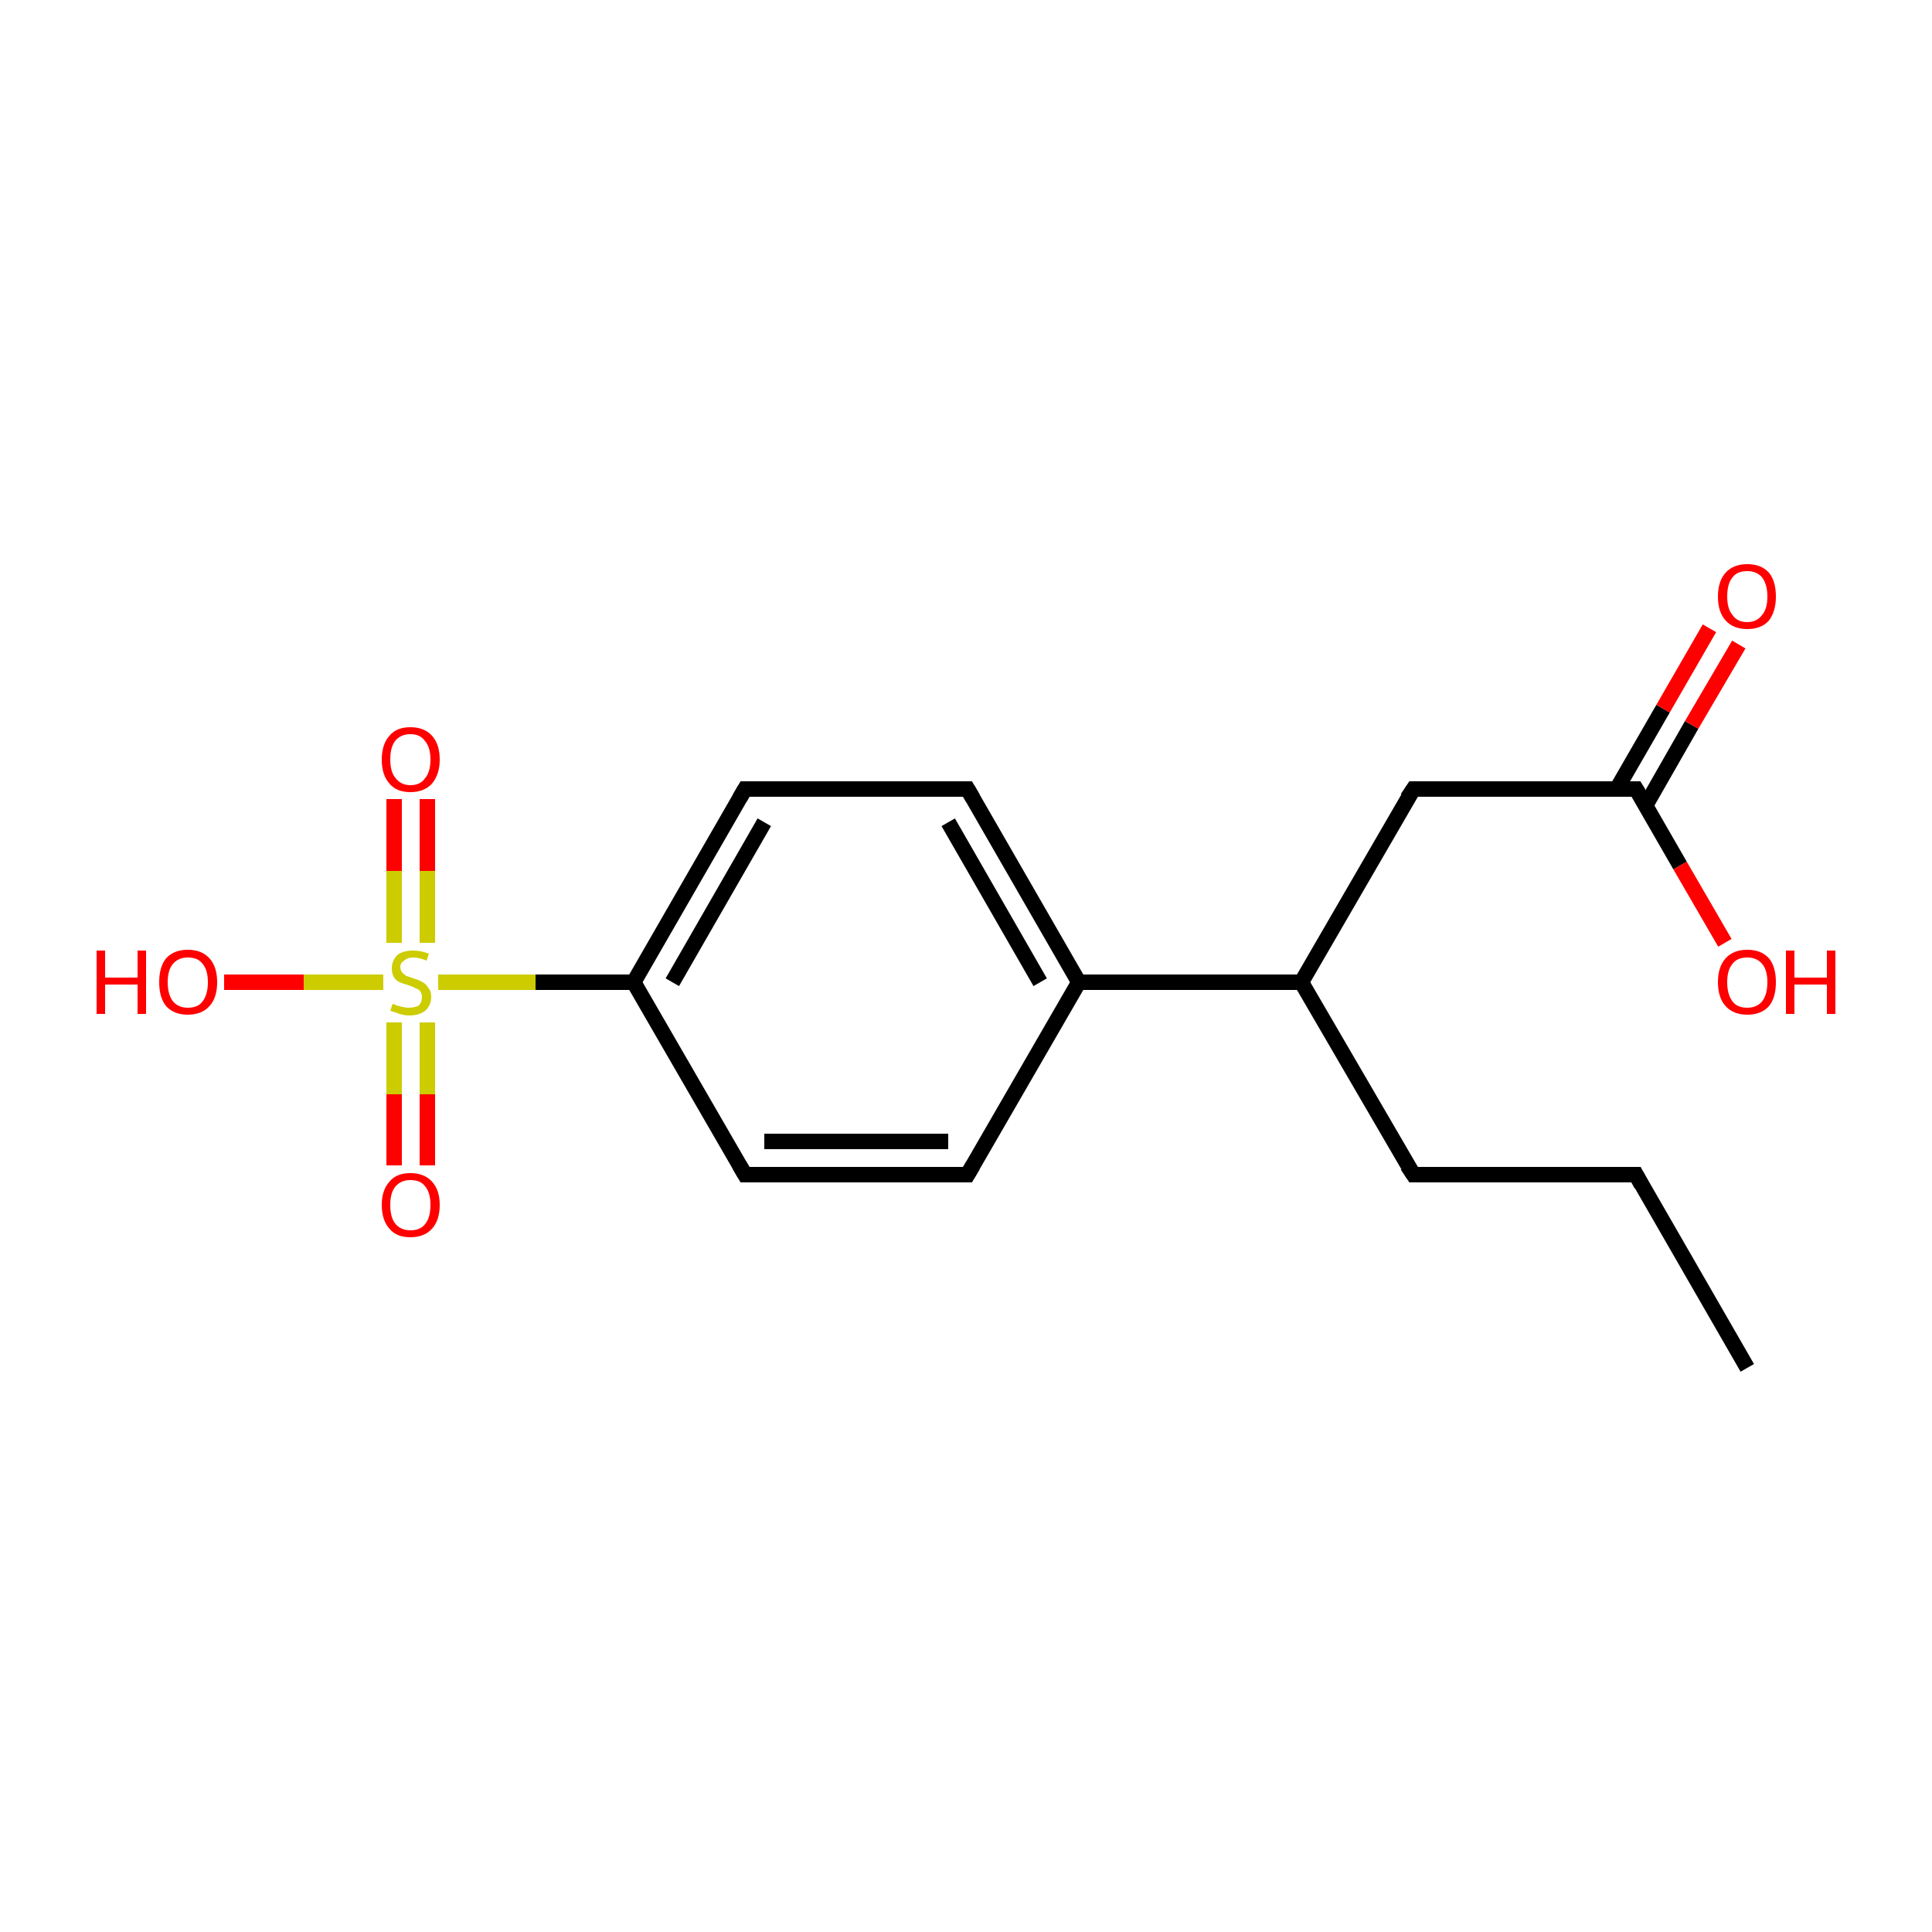 <?xml version='1.0' encoding='iso-8859-1'?>
<svg version='1.1' baseProfile='full'
              xmlns='http://www.w3.org/2000/svg'
                      xmlns:rdkit='http://www.rdkit.org/xml'
                      xmlns:xlink='http://www.w3.org/1999/xlink'
                  xml:space='preserve'
width='250px' height='250px' viewBox='0 0 250 250'>
<!-- END OF HEADER -->
<rect style='opacity:1.0;fill:#FFFFFF;stroke:none' width='250.0' height='250.0' x='0.0' y='0.0'> </rect>
<path class='bond-0 atom-0 atom-1' d='M 226.1,177.0 L 211.7,152.0' style='fill:none;fill-rule:evenodd;stroke:#000000;stroke-width:2.0px;stroke-linecap:butt;stroke-linejoin:miter;stroke-opacity:1' />
<path class='bond-1 atom-1 atom-2' d='M 211.7,152.0 L 182.9,152.0' style='fill:none;fill-rule:evenodd;stroke:#000000;stroke-width:2.0px;stroke-linecap:butt;stroke-linejoin:miter;stroke-opacity:1' />
<path class='bond-2 atom-2 atom-9' d='M 182.9,152.0 L 168.4,127.1' style='fill:none;fill-rule:evenodd;stroke:#000000;stroke-width:2.0px;stroke-linecap:butt;stroke-linejoin:miter;stroke-opacity:1' />
<path class='bond-3 atom-3 atom-5' d='M 125.2,152.0 L 96.4,152.0' style='fill:none;fill-rule:evenodd;stroke:#000000;stroke-width:2.0px;stroke-linecap:butt;stroke-linejoin:miter;stroke-opacity:1' />
<path class='bond-3 atom-3 atom-5' d='M 122.7,147.7 L 98.9,147.7' style='fill:none;fill-rule:evenodd;stroke:#000000;stroke-width:2.0px;stroke-linecap:butt;stroke-linejoin:miter;stroke-opacity:1' />
<path class='bond-4 atom-3 atom-8' d='M 125.2,152.0 L 139.6,127.1' style='fill:none;fill-rule:evenodd;stroke:#000000;stroke-width:2.0px;stroke-linecap:butt;stroke-linejoin:miter;stroke-opacity:1' />
<path class='bond-5 atom-4 atom-6' d='M 125.2,102.1 L 96.4,102.1' style='fill:none;fill-rule:evenodd;stroke:#000000;stroke-width:2.0px;stroke-linecap:butt;stroke-linejoin:miter;stroke-opacity:1' />
<path class='bond-6 atom-4 atom-8' d='M 125.2,102.1 L 139.6,127.1' style='fill:none;fill-rule:evenodd;stroke:#000000;stroke-width:2.0px;stroke-linecap:butt;stroke-linejoin:miter;stroke-opacity:1' />
<path class='bond-6 atom-4 atom-8' d='M 122.7,106.4 L 134.6,127.1' style='fill:none;fill-rule:evenodd;stroke:#000000;stroke-width:2.0px;stroke-linecap:butt;stroke-linejoin:miter;stroke-opacity:1' />
<path class='bond-7 atom-5 atom-10' d='M 96.4,152.0 L 82.0,127.1' style='fill:none;fill-rule:evenodd;stroke:#000000;stroke-width:2.0px;stroke-linecap:butt;stroke-linejoin:miter;stroke-opacity:1' />
<path class='bond-8 atom-6 atom-10' d='M 96.4,102.1 L 82.0,127.1' style='fill:none;fill-rule:evenodd;stroke:#000000;stroke-width:2.0px;stroke-linecap:butt;stroke-linejoin:miter;stroke-opacity:1' />
<path class='bond-8 atom-6 atom-10' d='M 98.9,106.4 L 87.0,127.1' style='fill:none;fill-rule:evenodd;stroke:#000000;stroke-width:2.0px;stroke-linecap:butt;stroke-linejoin:miter;stroke-opacity:1' />
<path class='bond-9 atom-7 atom-9' d='M 182.9,102.1 L 168.4,127.1' style='fill:none;fill-rule:evenodd;stroke:#000000;stroke-width:2.0px;stroke-linecap:butt;stroke-linejoin:miter;stroke-opacity:1' />
<path class='bond-10 atom-7 atom-11' d='M 182.9,102.1 L 211.7,102.1' style='fill:none;fill-rule:evenodd;stroke:#000000;stroke-width:2.0px;stroke-linecap:butt;stroke-linejoin:miter;stroke-opacity:1' />
<path class='bond-11 atom-8 atom-9' d='M 139.6,127.1 L 168.4,127.1' style='fill:none;fill-rule:evenodd;stroke:#000000;stroke-width:2.0px;stroke-linecap:butt;stroke-linejoin:miter;stroke-opacity:1' />
<path class='bond-12 atom-10 atom-17' d='M 82.0,127.1 L 69.3,127.1' style='fill:none;fill-rule:evenodd;stroke:#000000;stroke-width:2.0px;stroke-linecap:butt;stroke-linejoin:miter;stroke-opacity:1' />
<path class='bond-12 atom-10 atom-17' d='M 69.3,127.1 L 56.7,127.1' style='fill:none;fill-rule:evenodd;stroke:#CCCC00;stroke-width:2.0px;stroke-linecap:butt;stroke-linejoin:miter;stroke-opacity:1' />
<path class='bond-13 atom-11 atom-12' d='M 212.9,104.3 L 218.9,93.8' style='fill:none;fill-rule:evenodd;stroke:#000000;stroke-width:2.0px;stroke-linecap:butt;stroke-linejoin:miter;stroke-opacity:1' />
<path class='bond-13 atom-11 atom-12' d='M 218.9,93.8 L 225.0,83.4' style='fill:none;fill-rule:evenodd;stroke:#FF0000;stroke-width:2.0px;stroke-linecap:butt;stroke-linejoin:miter;stroke-opacity:1' />
<path class='bond-13 atom-11 atom-12' d='M 209.2,102.1 L 215.2,91.7' style='fill:none;fill-rule:evenodd;stroke:#000000;stroke-width:2.0px;stroke-linecap:butt;stroke-linejoin:miter;stroke-opacity:1' />
<path class='bond-13 atom-11 atom-12' d='M 215.2,91.7 L 221.2,81.3' style='fill:none;fill-rule:evenodd;stroke:#FF0000;stroke-width:2.0px;stroke-linecap:butt;stroke-linejoin:miter;stroke-opacity:1' />
<path class='bond-14 atom-11 atom-13' d='M 211.7,102.1 L 217.4,112.0' style='fill:none;fill-rule:evenodd;stroke:#000000;stroke-width:2.0px;stroke-linecap:butt;stroke-linejoin:miter;stroke-opacity:1' />
<path class='bond-14 atom-11 atom-13' d='M 217.4,112.0 L 223.2,122.0' style='fill:none;fill-rule:evenodd;stroke:#FF0000;stroke-width:2.0px;stroke-linecap:butt;stroke-linejoin:miter;stroke-opacity:1' />
<path class='bond-15 atom-14 atom-17' d='M 29.0,127.1 L 39.3,127.1' style='fill:none;fill-rule:evenodd;stroke:#FF0000;stroke-width:2.0px;stroke-linecap:butt;stroke-linejoin:miter;stroke-opacity:1' />
<path class='bond-15 atom-14 atom-17' d='M 39.3,127.1 L 49.6,127.1' style='fill:none;fill-rule:evenodd;stroke:#CCCC00;stroke-width:2.0px;stroke-linecap:butt;stroke-linejoin:miter;stroke-opacity:1' />
<path class='bond-16 atom-15 atom-17' d='M 55.3,103.4 L 55.3,112.7' style='fill:none;fill-rule:evenodd;stroke:#FF0000;stroke-width:2.0px;stroke-linecap:butt;stroke-linejoin:miter;stroke-opacity:1' />
<path class='bond-16 atom-15 atom-17' d='M 55.3,112.7 L 55.3,122.0' style='fill:none;fill-rule:evenodd;stroke:#CCCC00;stroke-width:2.0px;stroke-linecap:butt;stroke-linejoin:miter;stroke-opacity:1' />
<path class='bond-16 atom-15 atom-17' d='M 51.0,103.4 L 51.0,112.7' style='fill:none;fill-rule:evenodd;stroke:#FF0000;stroke-width:2.0px;stroke-linecap:butt;stroke-linejoin:miter;stroke-opacity:1' />
<path class='bond-16 atom-15 atom-17' d='M 51.0,112.7 L 51.0,122.0' style='fill:none;fill-rule:evenodd;stroke:#CCCC00;stroke-width:2.0px;stroke-linecap:butt;stroke-linejoin:miter;stroke-opacity:1' />
<path class='bond-17 atom-16 atom-17' d='M 51.0,150.8 L 51.0,141.6' style='fill:none;fill-rule:evenodd;stroke:#FF0000;stroke-width:2.0px;stroke-linecap:butt;stroke-linejoin:miter;stroke-opacity:1' />
<path class='bond-17 atom-16 atom-17' d='M 51.0,141.6 L 51.0,132.3' style='fill:none;fill-rule:evenodd;stroke:#CCCC00;stroke-width:2.0px;stroke-linecap:butt;stroke-linejoin:miter;stroke-opacity:1' />
<path class='bond-17 atom-16 atom-17' d='M 55.3,150.8 L 55.3,141.6' style='fill:none;fill-rule:evenodd;stroke:#FF0000;stroke-width:2.0px;stroke-linecap:butt;stroke-linejoin:miter;stroke-opacity:1' />
<path class='bond-17 atom-16 atom-17' d='M 55.3,141.6 L 55.3,132.3' style='fill:none;fill-rule:evenodd;stroke:#CCCC00;stroke-width:2.0px;stroke-linecap:butt;stroke-linejoin:miter;stroke-opacity:1' />
<path d='M 212.4,153.3 L 211.7,152.0 L 210.2,152.0' style='fill:none;stroke:#000000;stroke-width:2.0px;stroke-linecap:butt;stroke-linejoin:miter;stroke-opacity:1;' />
<path d='M 184.3,152.0 L 182.9,152.0 L 182.1,150.8' style='fill:none;stroke:#000000;stroke-width:2.0px;stroke-linecap:butt;stroke-linejoin:miter;stroke-opacity:1;' />
<path d='M 123.8,152.0 L 125.2,152.0 L 125.9,150.8' style='fill:none;stroke:#000000;stroke-width:2.0px;stroke-linecap:butt;stroke-linejoin:miter;stroke-opacity:1;' />
<path d='M 123.8,102.1 L 125.2,102.1 L 125.9,103.3' style='fill:none;stroke:#000000;stroke-width:2.0px;stroke-linecap:butt;stroke-linejoin:miter;stroke-opacity:1;' />
<path d='M 97.8,152.0 L 96.4,152.0 L 95.7,150.8' style='fill:none;stroke:#000000;stroke-width:2.0px;stroke-linecap:butt;stroke-linejoin:miter;stroke-opacity:1;' />
<path d='M 97.8,102.1 L 96.4,102.1 L 95.7,103.3' style='fill:none;stroke:#000000;stroke-width:2.0px;stroke-linecap:butt;stroke-linejoin:miter;stroke-opacity:1;' />
<path d='M 182.1,103.3 L 182.9,102.1 L 184.3,102.1' style='fill:none;stroke:#000000;stroke-width:2.0px;stroke-linecap:butt;stroke-linejoin:miter;stroke-opacity:1;' />
<path d='M 210.2,102.1 L 211.7,102.1 L 212.0,102.6' style='fill:none;stroke:#000000;stroke-width:2.0px;stroke-linecap:butt;stroke-linejoin:miter;stroke-opacity:1;' />
<path class='atom-12' d='M 222.3 77.2
Q 222.3 75.2, 223.3 74.1
Q 224.3 73.0, 226.1 73.0
Q 227.9 73.0, 228.9 74.1
Q 229.8 75.2, 229.8 77.2
Q 229.8 79.1, 228.9 80.3
Q 227.9 81.4, 226.1 81.4
Q 224.3 81.4, 223.3 80.3
Q 222.3 79.2, 222.3 77.2
M 226.1 80.5
Q 227.3 80.5, 228.0 79.6
Q 228.7 78.8, 228.7 77.2
Q 228.7 75.6, 228.0 74.7
Q 227.3 73.9, 226.1 73.9
Q 224.8 73.9, 224.2 74.7
Q 223.5 75.5, 223.5 77.2
Q 223.5 78.8, 224.2 79.6
Q 224.8 80.5, 226.1 80.5
' fill='#FF0000'/>
<path class='atom-13' d='M 222.3 127.1
Q 222.3 125.1, 223.3 124.0
Q 224.3 122.9, 226.1 122.9
Q 227.9 122.9, 228.9 124.0
Q 229.8 125.1, 229.8 127.1
Q 229.8 129.1, 228.9 130.2
Q 227.9 131.3, 226.1 131.3
Q 224.3 131.3, 223.3 130.2
Q 222.3 129.1, 222.3 127.1
M 226.1 130.4
Q 227.3 130.4, 228.0 129.6
Q 228.7 128.7, 228.7 127.1
Q 228.7 125.5, 228.0 124.7
Q 227.3 123.9, 226.1 123.9
Q 224.8 123.9, 224.2 124.7
Q 223.5 125.5, 223.5 127.1
Q 223.5 128.7, 224.2 129.6
Q 224.8 130.4, 226.1 130.4
' fill='#FF0000'/>
<path class='atom-13' d='M 231.1 123.0
L 232.2 123.0
L 232.2 126.5
L 236.4 126.5
L 236.4 123.0
L 237.5 123.0
L 237.5 131.2
L 236.4 131.2
L 236.4 127.4
L 232.2 127.4
L 232.2 131.2
L 231.1 131.2
L 231.1 123.0
' fill='#FF0000'/>
<path class='atom-14' d='M 12.5 123.0
L 13.6 123.0
L 13.6 126.5
L 17.8 126.5
L 17.8 123.0
L 18.9 123.0
L 18.9 131.2
L 17.8 131.2
L 17.8 127.4
L 13.6 127.4
L 13.6 131.2
L 12.5 131.2
L 12.5 123.0
' fill='#FF0000'/>
<path class='atom-14' d='M 20.6 127.1
Q 20.6 125.1, 21.5 124.0
Q 22.5 122.9, 24.3 122.9
Q 26.1 122.9, 27.1 124.0
Q 28.1 125.1, 28.1 127.1
Q 28.1 129.1, 27.1 130.2
Q 26.1 131.3, 24.3 131.3
Q 22.5 131.3, 21.5 130.2
Q 20.6 129.1, 20.6 127.1
M 24.3 130.4
Q 25.6 130.4, 26.2 129.6
Q 26.9 128.7, 26.9 127.1
Q 26.9 125.5, 26.2 124.7
Q 25.6 123.9, 24.3 123.9
Q 23.1 123.9, 22.4 124.7
Q 21.7 125.5, 21.7 127.1
Q 21.7 128.7, 22.4 129.6
Q 23.1 130.4, 24.3 130.4
' fill='#FF0000'/>
<path class='atom-15' d='M 49.4 98.3
Q 49.4 96.3, 50.4 95.2
Q 51.3 94.1, 53.1 94.1
Q 54.9 94.1, 55.9 95.2
Q 56.9 96.3, 56.9 98.3
Q 56.9 100.2, 55.9 101.4
Q 54.9 102.5, 53.1 102.5
Q 51.3 102.5, 50.4 101.4
Q 49.4 100.3, 49.4 98.3
M 53.1 101.6
Q 54.4 101.6, 55.0 100.7
Q 55.7 99.9, 55.7 98.3
Q 55.7 96.7, 55.0 95.9
Q 54.4 95.0, 53.1 95.0
Q 51.9 95.0, 51.2 95.8
Q 50.5 96.6, 50.5 98.3
Q 50.5 99.9, 51.2 100.7
Q 51.9 101.6, 53.1 101.6
' fill='#FF0000'/>
<path class='atom-16' d='M 49.4 155.9
Q 49.4 154.0, 50.4 152.9
Q 51.3 151.8, 53.1 151.8
Q 54.9 151.8, 55.9 152.9
Q 56.9 154.0, 56.9 155.9
Q 56.9 157.9, 55.9 159.0
Q 54.9 160.1, 53.1 160.1
Q 51.3 160.1, 50.4 159.0
Q 49.4 157.9, 49.4 155.9
M 53.1 159.2
Q 54.4 159.2, 55.0 158.4
Q 55.7 157.6, 55.7 155.9
Q 55.7 154.3, 55.0 153.5
Q 54.4 152.7, 53.1 152.7
Q 51.9 152.7, 51.2 153.5
Q 50.5 154.3, 50.5 155.9
Q 50.5 157.6, 51.2 158.4
Q 51.9 159.2, 53.1 159.2
' fill='#FF0000'/>
<path class='atom-17' d='M 50.8 129.9
Q 50.9 129.9, 51.3 130.1
Q 51.7 130.2, 52.1 130.3
Q 52.5 130.4, 52.9 130.4
Q 53.7 130.4, 54.2 130.1
Q 54.6 129.7, 54.6 129.0
Q 54.6 128.6, 54.4 128.3
Q 54.2 128.0, 53.8 127.9
Q 53.5 127.7, 52.9 127.5
Q 52.2 127.3, 51.7 127.1
Q 51.3 126.9, 51.0 126.5
Q 50.7 126.0, 50.7 125.3
Q 50.7 124.3, 51.4 123.6
Q 52.1 123.0, 53.5 123.0
Q 54.4 123.0, 55.5 123.4
L 55.2 124.3
Q 54.2 123.9, 53.5 123.9
Q 52.7 123.9, 52.3 124.3
Q 51.8 124.6, 51.8 125.1
Q 51.8 125.6, 52.1 125.9
Q 52.3 126.1, 52.6 126.3
Q 53.0 126.4, 53.5 126.6
Q 54.2 126.8, 54.7 127.1
Q 55.1 127.3, 55.4 127.8
Q 55.8 128.2, 55.8 129.0
Q 55.8 130.1, 55.0 130.8
Q 54.2 131.4, 53.0 131.4
Q 52.3 131.4, 51.7 131.2
Q 51.2 131.0, 50.5 130.8
L 50.8 129.9
' fill='#CCCC00'/>
</svg>
